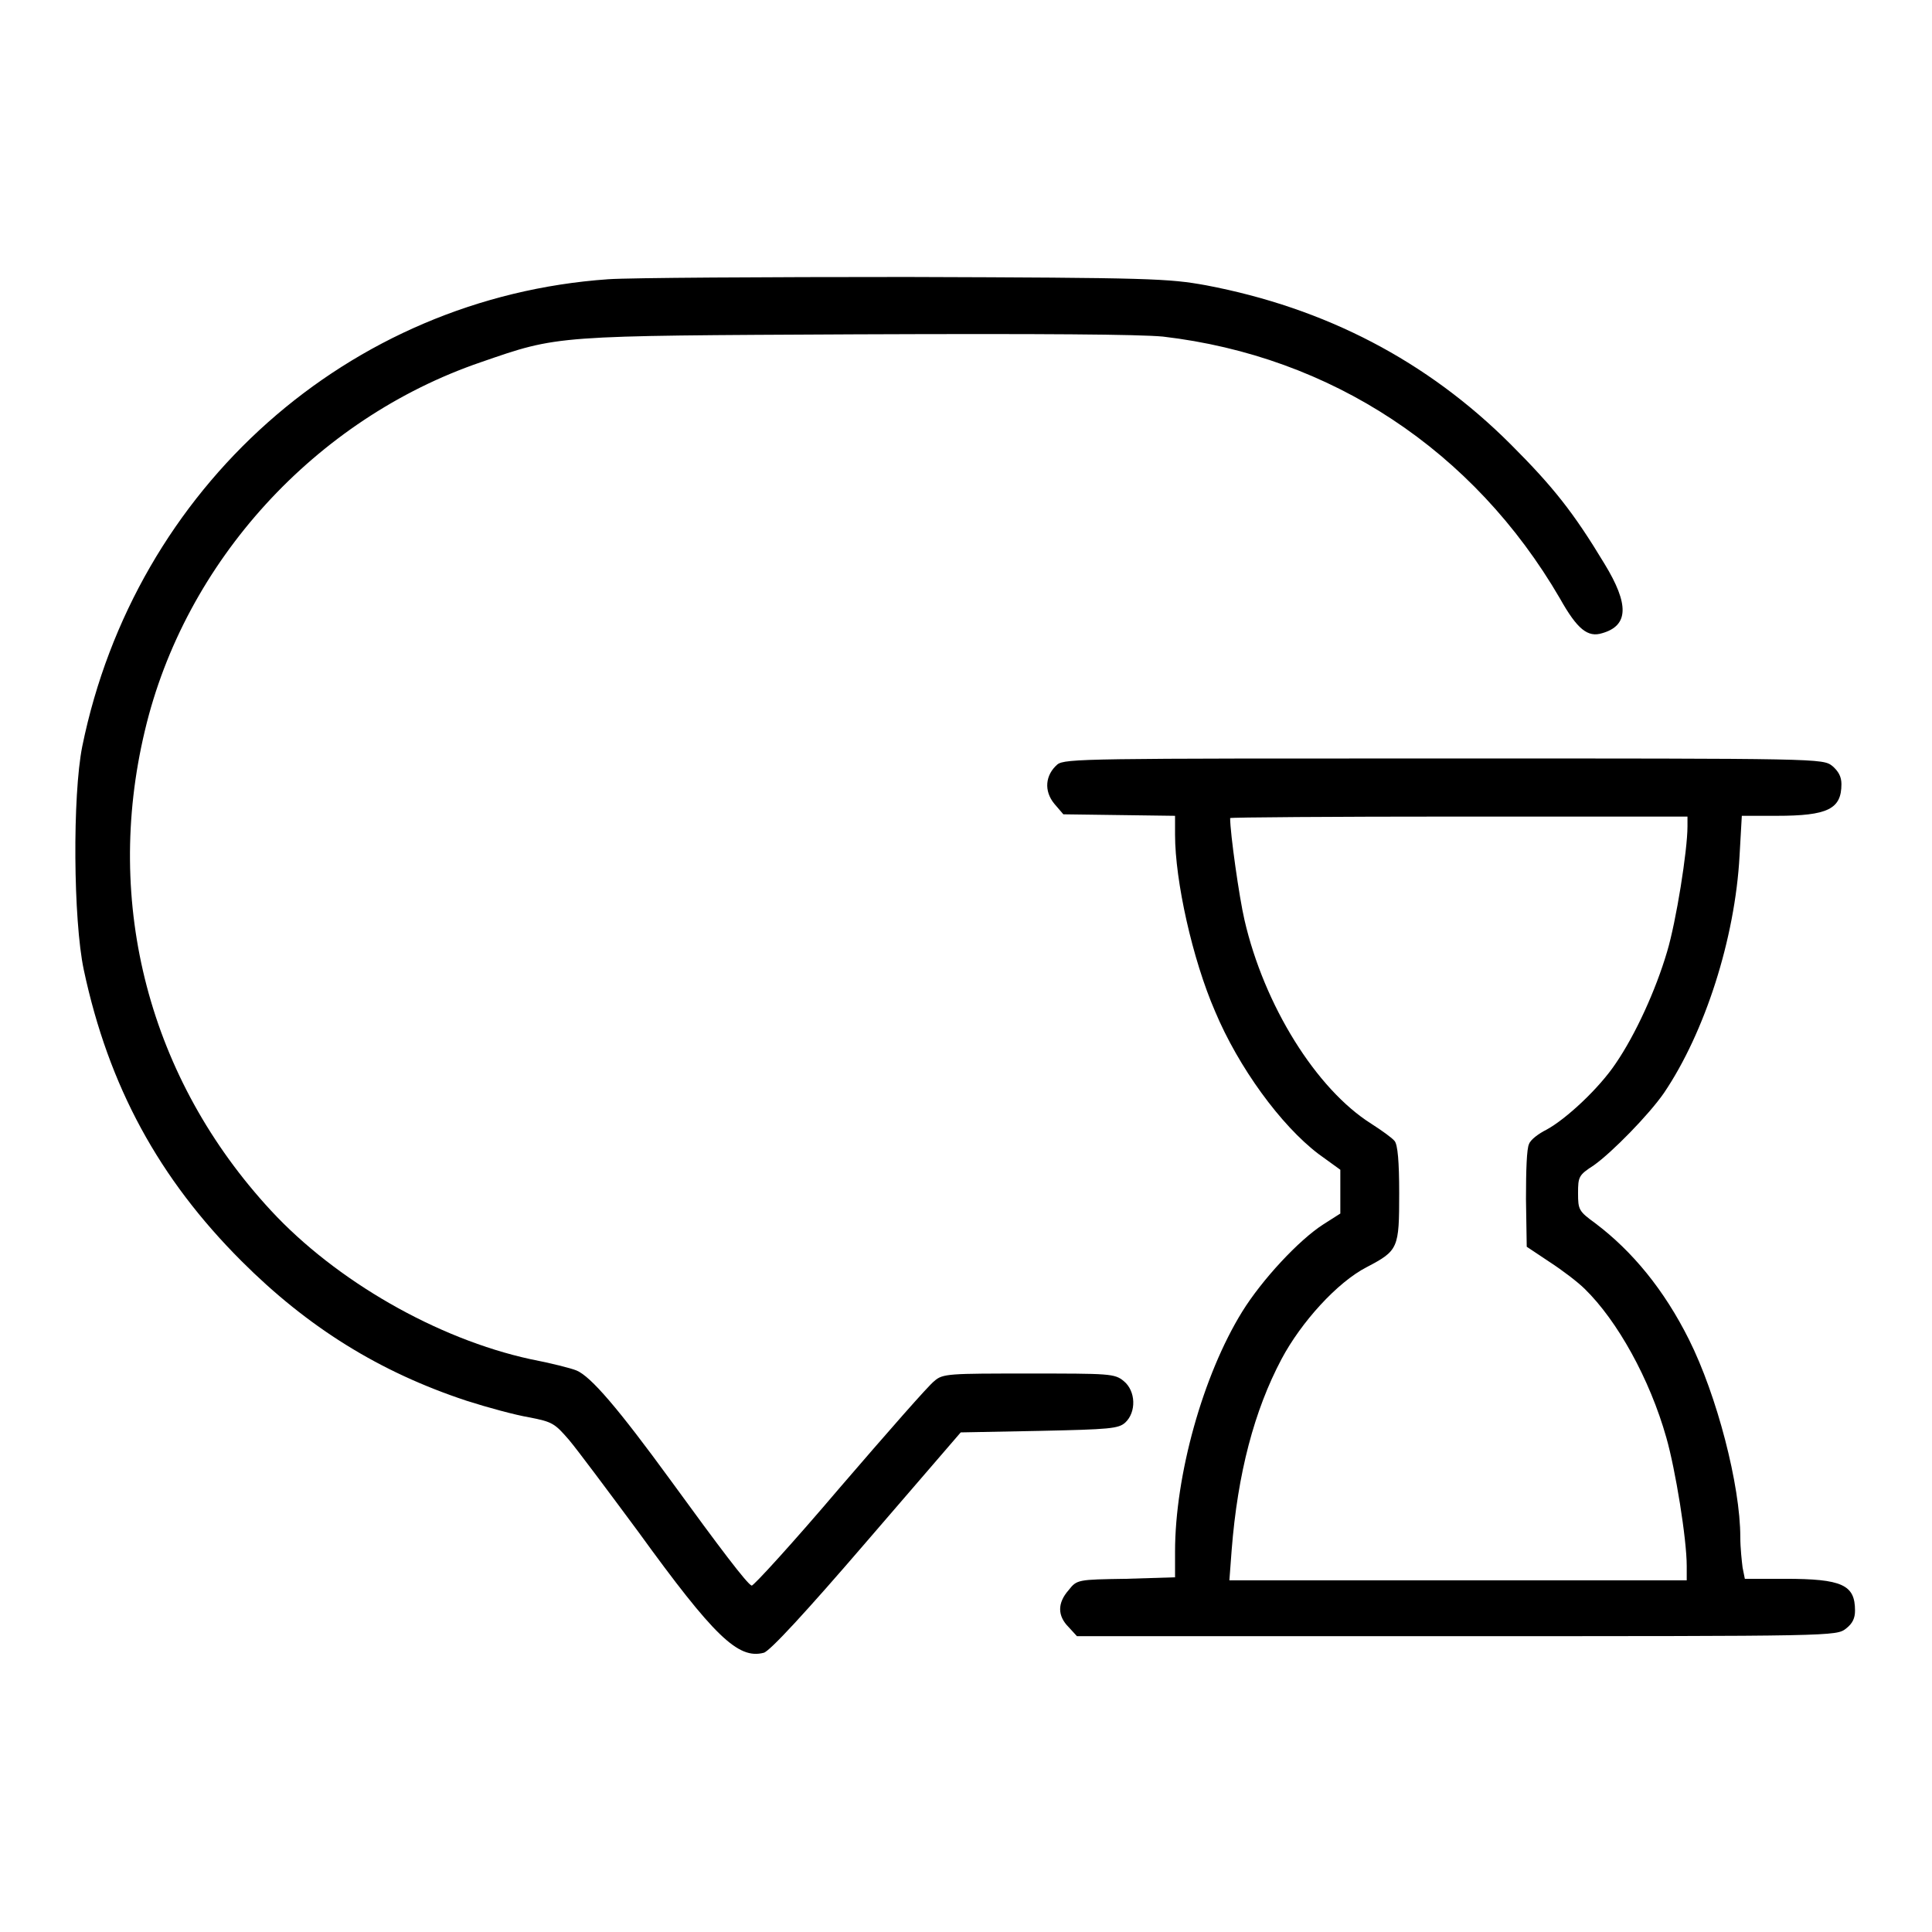 <?xml version="1.0" encoding="utf-8"?>
<!-- Svg Vector Icons : http://www.onlinewebfonts.com/icon -->
<!DOCTYPE svg PUBLIC "-//W3C//DTD SVG 1.1//EN" "http://www.w3.org/Graphics/SVG/1.1/DTD/svg11.dtd">
<svg version="1.1" xmlns="http://www.w3.org/2000/svg" xmlns:xlink="http://www.w3.org/1999/xlink" x="0px" y="0px" viewBox="0 0 256 256" enable-background="new 0 0 256 256" xml:space="preserve">
<g><g><g><path fill="#000000" d="M80.6,37c-34.4,2.4-62.7,27.6-69.7,61.9c-1.3,6.5-1.2,23,0.2,29.6c3.3,15.5,10,27.7,20.9,38.6c8.8,8.8,18.3,14.7,29.8,18.5c2.8,0.9,6.5,1.9,8.3,2.2c3.1,0.6,3.4,0.8,5.3,3c1.1,1.3,5.2,6.8,9.2,12.2c10,13.8,13.2,16.9,16.6,16c0.8-0.2,5.6-5.4,13.6-14.7l12.5-14.5l10.4-0.2c9.4-0.2,10.5-0.3,11.4-1.1c1.5-1.4,1.4-4.2-0.2-5.5c-1.2-1-1.9-1-12.6-1c-10.5,0-11.4,0-12.5,1c-0.7,0.5-6.3,6.9-12.5,14.1c-6.2,7.3-11.5,13.1-11.7,13c-0.6-0.2-4.3-5.1-10.7-13.9c-7-9.6-10.6-13.8-12.5-14.6c-0.7-0.3-3.5-1-6.1-1.5c-12.4-2.7-25.8-10.4-34.4-19.7c-16.1-17.4-22.2-40.6-16.7-63.6c5.3-22.4,22.6-41.3,44.5-48.8c10.4-3.6,9.6-3.5,49.7-3.7c25.1-0.1,37.5,0,40.7,0.3c22.3,2.6,41.2,15.1,52.6,34.7c2.3,4.1,3.7,5.2,5.6,4.6c3.5-1,3.6-3.8,0.3-9.2c-4.1-6.8-6.8-10.2-12.4-15.8c-11.1-11.1-24.6-18.1-40.4-21.1c-5-0.9-7.2-1-39.6-1.1C101.4,36.7,83.5,36.8,80.6,37z"/><path fill="#000000" d="M140.1,101.3c-1.6,1.4-1.8,3.5-0.4,5.2l1.2,1.4l7.4,0.1l7.4,0.1v2.5c0,6.1,2.3,16.5,5.3,23.4c3.1,7.4,8.7,15.1,13.7,18.9l2.9,2.1v2.9l0,2.9l-2.2,1.4c-3.3,2.1-8.2,7.4-10.8,11.6c-5.2,8.4-8.9,21.7-8.9,31.8v3.4l-6.5,0.2c-6.4,0.1-6.5,0.1-7.6,1.5c-1.5,1.7-1.5,3.4,0,4.9l1.1,1.2h50.3c50.1,0,50.3,0,51.6-1c0.9-0.7,1.2-1.4,1.2-2.4c0-3.4-1.7-4.2-9.3-4.2h-5.3l-0.3-1.5c-0.1-0.8-0.3-2.6-0.3-4c0-6.9-3.1-18.8-6.8-26.2c-3.3-6.6-7.5-11.7-12.4-15.4c-2.2-1.6-2.3-1.8-2.3-4c0-2.2,0.1-2.4,2.1-3.7c2.4-1.7,7.3-6.7,9.3-9.6c5.4-8,9.4-20.4,10-31.4l0.3-5.3h4.6c6.8,0,8.6-0.9,8.6-4.2c0-1-0.4-1.7-1.2-2.4c-1.3-1-1.4-1-51.5-1C144.2,100.5,141.1,100.5,140.1,101.3z M223.6,109.5c0,3.2-1.5,12.6-2.7,16.6c-1.5,5.1-4.2,11-6.8,14.8c-2.2,3.3-6.6,7.4-9.2,8.8c-1,0.5-2.1,1.3-2.3,1.9c-0.3,0.6-0.4,3.4-0.4,7.3l0.1,6.3l3,2c1.7,1.1,3.8,2.7,4.7,3.6c4.3,4.2,8.6,11.9,10.8,19.7c1.2,4.2,2.7,13.4,2.7,17v1.9h-30.3h-30.3l0.3-4c0.8-10.2,3-18.5,6.6-25.3c2.6-4.9,7.4-10.2,11.3-12.2c4.2-2.2,4.3-2.5,4.3-9.8c0-4.2-0.2-6.4-0.6-6.9c-0.3-0.4-1.7-1.4-3.1-2.3c-7.3-4.6-14.2-15.7-16.8-27c-0.7-3-1.9-11.5-1.9-13.5c0-0.1,13.6-0.2,30.3-0.2h30.3V109.5L223.6,109.5z"/></g></g></g>
</svg>